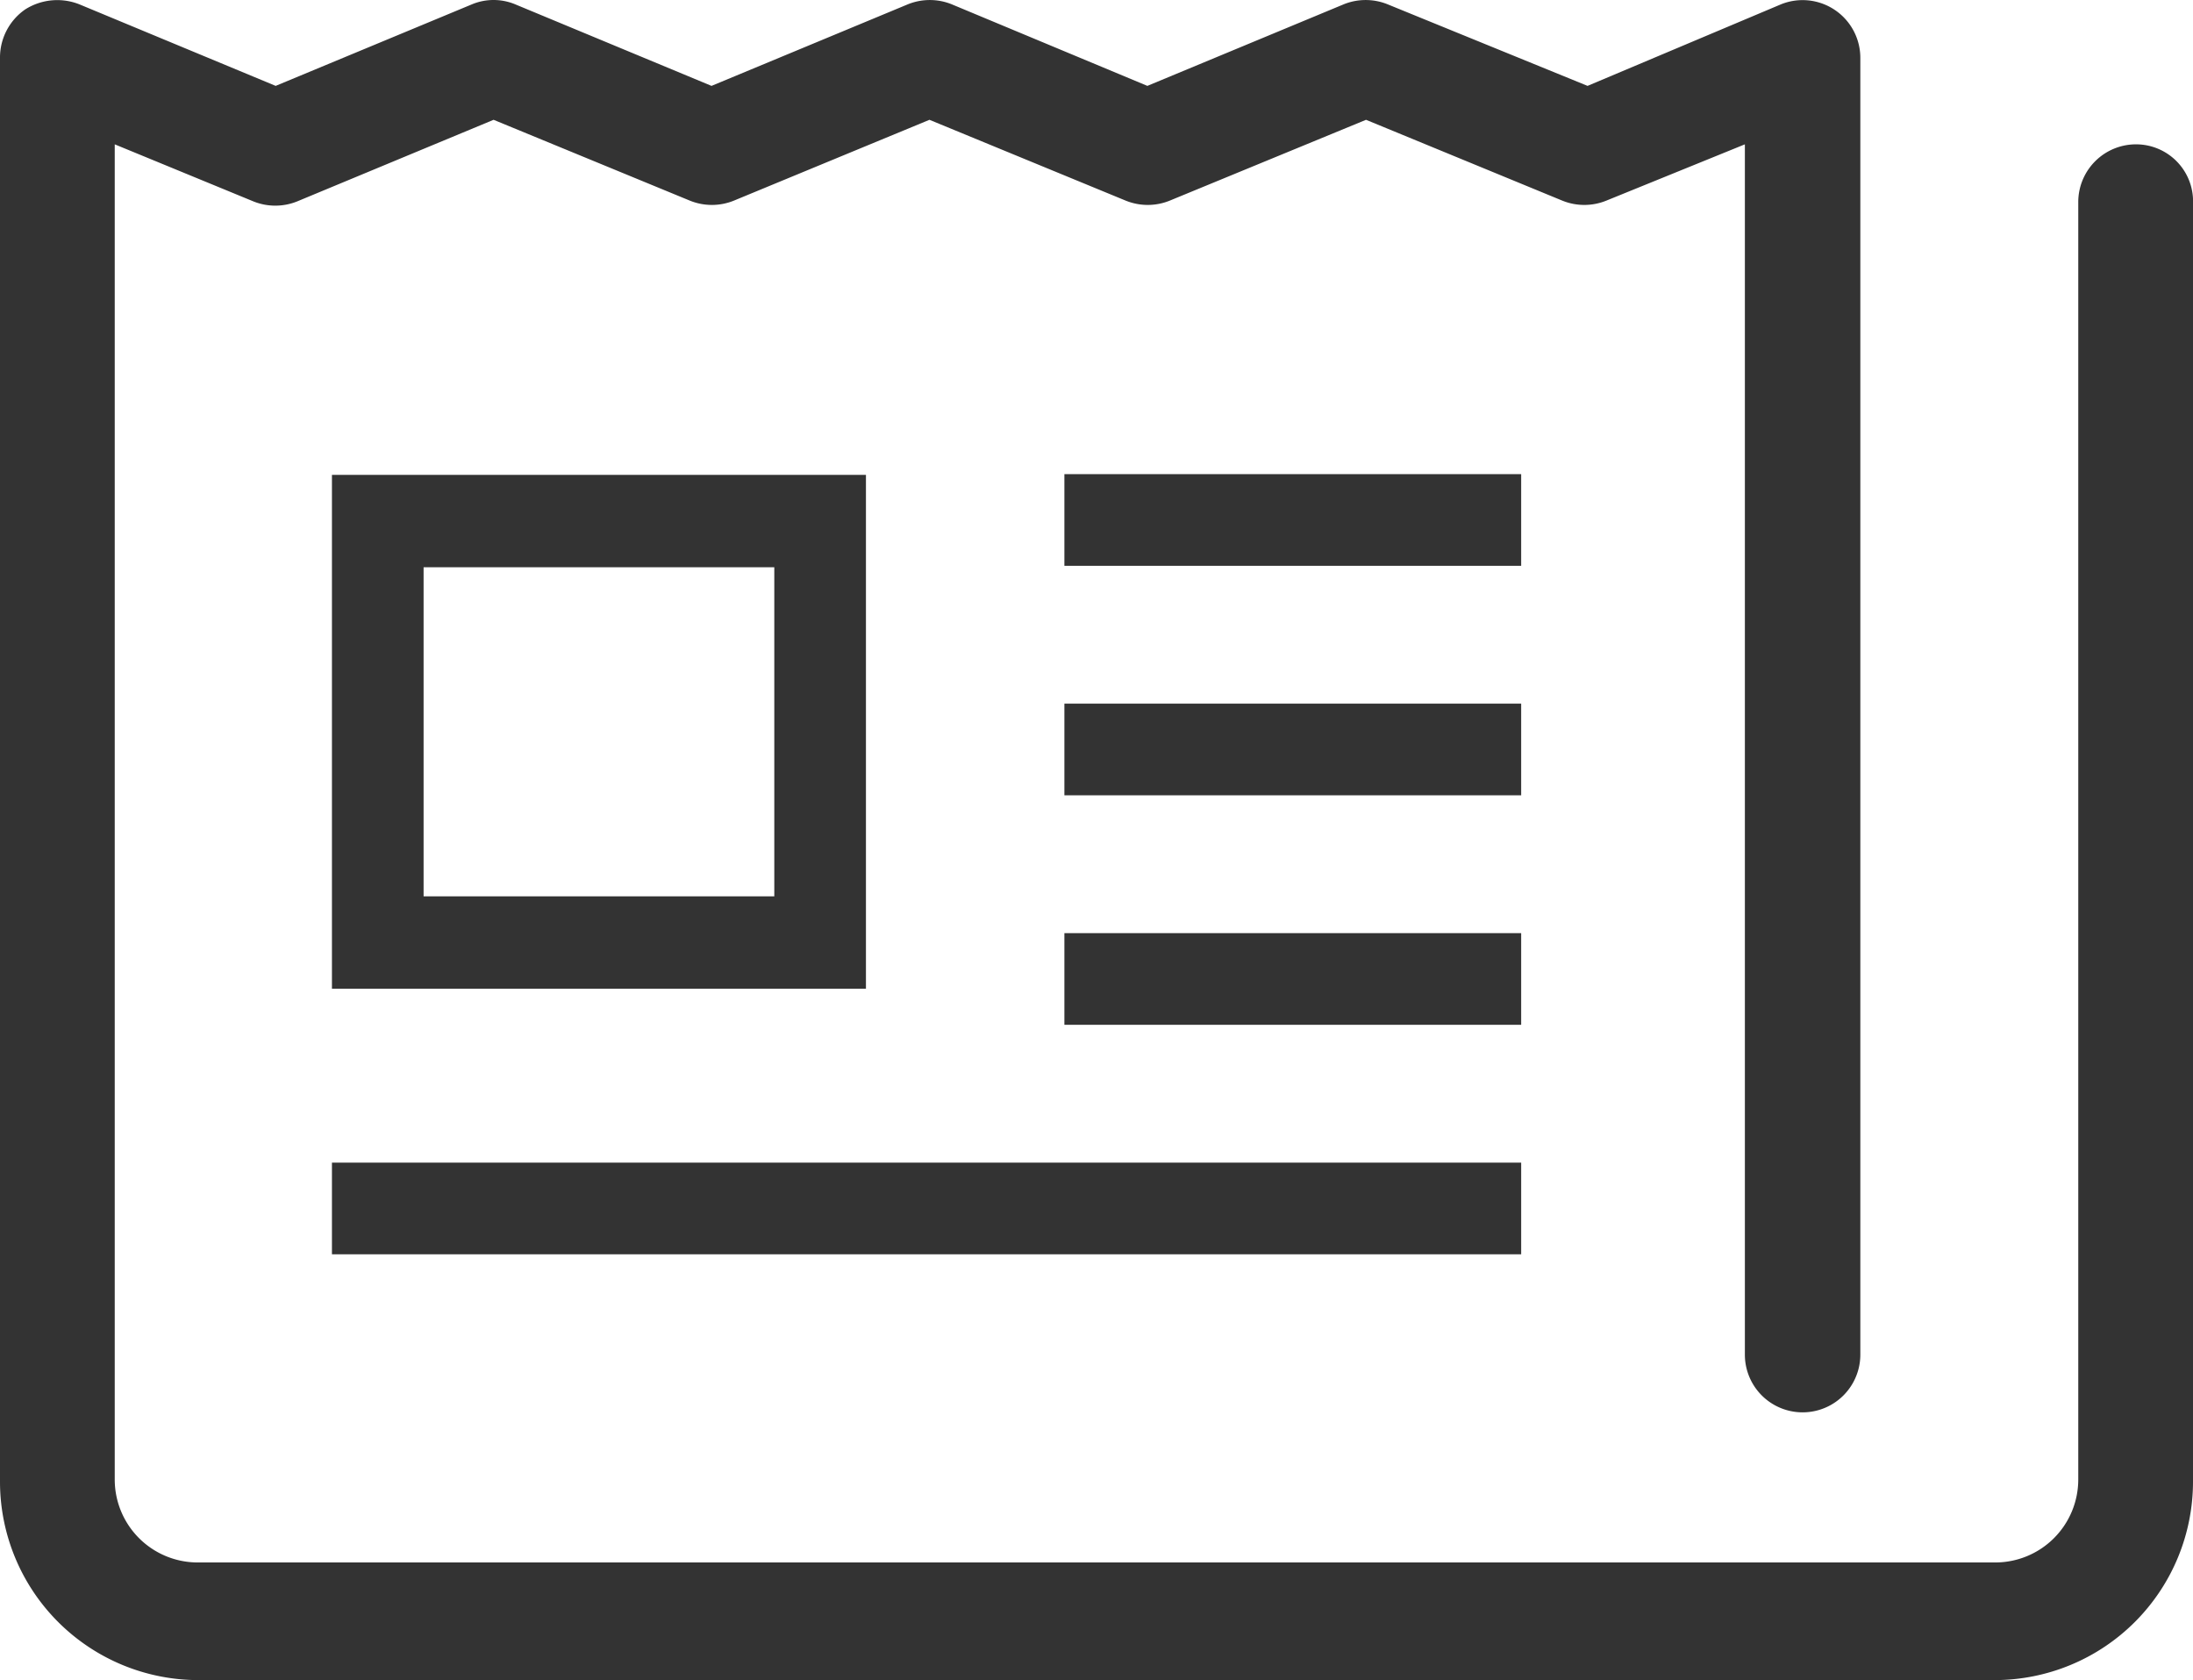 <svg xmlns="http://www.w3.org/2000/svg" viewBox="0 0 30.39 23.28"><defs><style>.cls-1{fill:#333;}</style></defs><title>icon-news</title><g id="レイヤー_2" data-name="レイヤー 2"><g id="レイヤー_2-2" data-name="レイヤー 2"><path class="cls-1" d="M29.6,2a.8.8,0,0,0-.8.8v17.7a1.15,1.15,0,0,1-1.16,1.15H2.75a1.15,1.15,0,0,1-1.16-1.15V2l1.92.79a.81.81,0,0,0,.61,0L6.84,1.66,9.56,2.78a.81.81,0,0,0,.61,0l2.71-1.12L15.6,2.78a.81.81,0,0,0,.61,0l2.72-1.12,2.72,1.12a.81.81,0,0,0,.61,0L24.18,2V18.77a.8.8,0,0,0,1.6,0V.8a.8.8,0,0,0-1.1-.74L22,1.19,19.23.06a.81.81,0,0,0-.61,0L15.9,1.19,13.19.06a.81.81,0,0,0-.61,0L9.86,1.19,7.14.06a.78.78,0,0,0-.6,0L3.82,1.19,1.1.06A.83.83,0,0,0,.35.13.81.81,0,0,0,0,.8V20.53a2.75,2.75,0,0,0,2.75,2.75H27.64a2.75,2.75,0,0,0,2.75-2.75V2.83A.79.79,0,0,0,29.6,2Z"/><path class="cls-1" d="M4.6,6.58V13.7H12V6.58Zm6.13,5.84H5.87V7.86h4.86Z"/><rect class="cls-1" x="14.75" y="6.57" width="6.33" height="1.27"/><rect class="cls-1" x="14.75" y="9.75" width="6.33" height="1.27"/><rect class="cls-1" x="14.75" y="12.93" width="6.33" height="1.27"/><rect class="cls-1" x="4.6" y="16.11" width="16.48" height="1.27"/></g></g></svg>